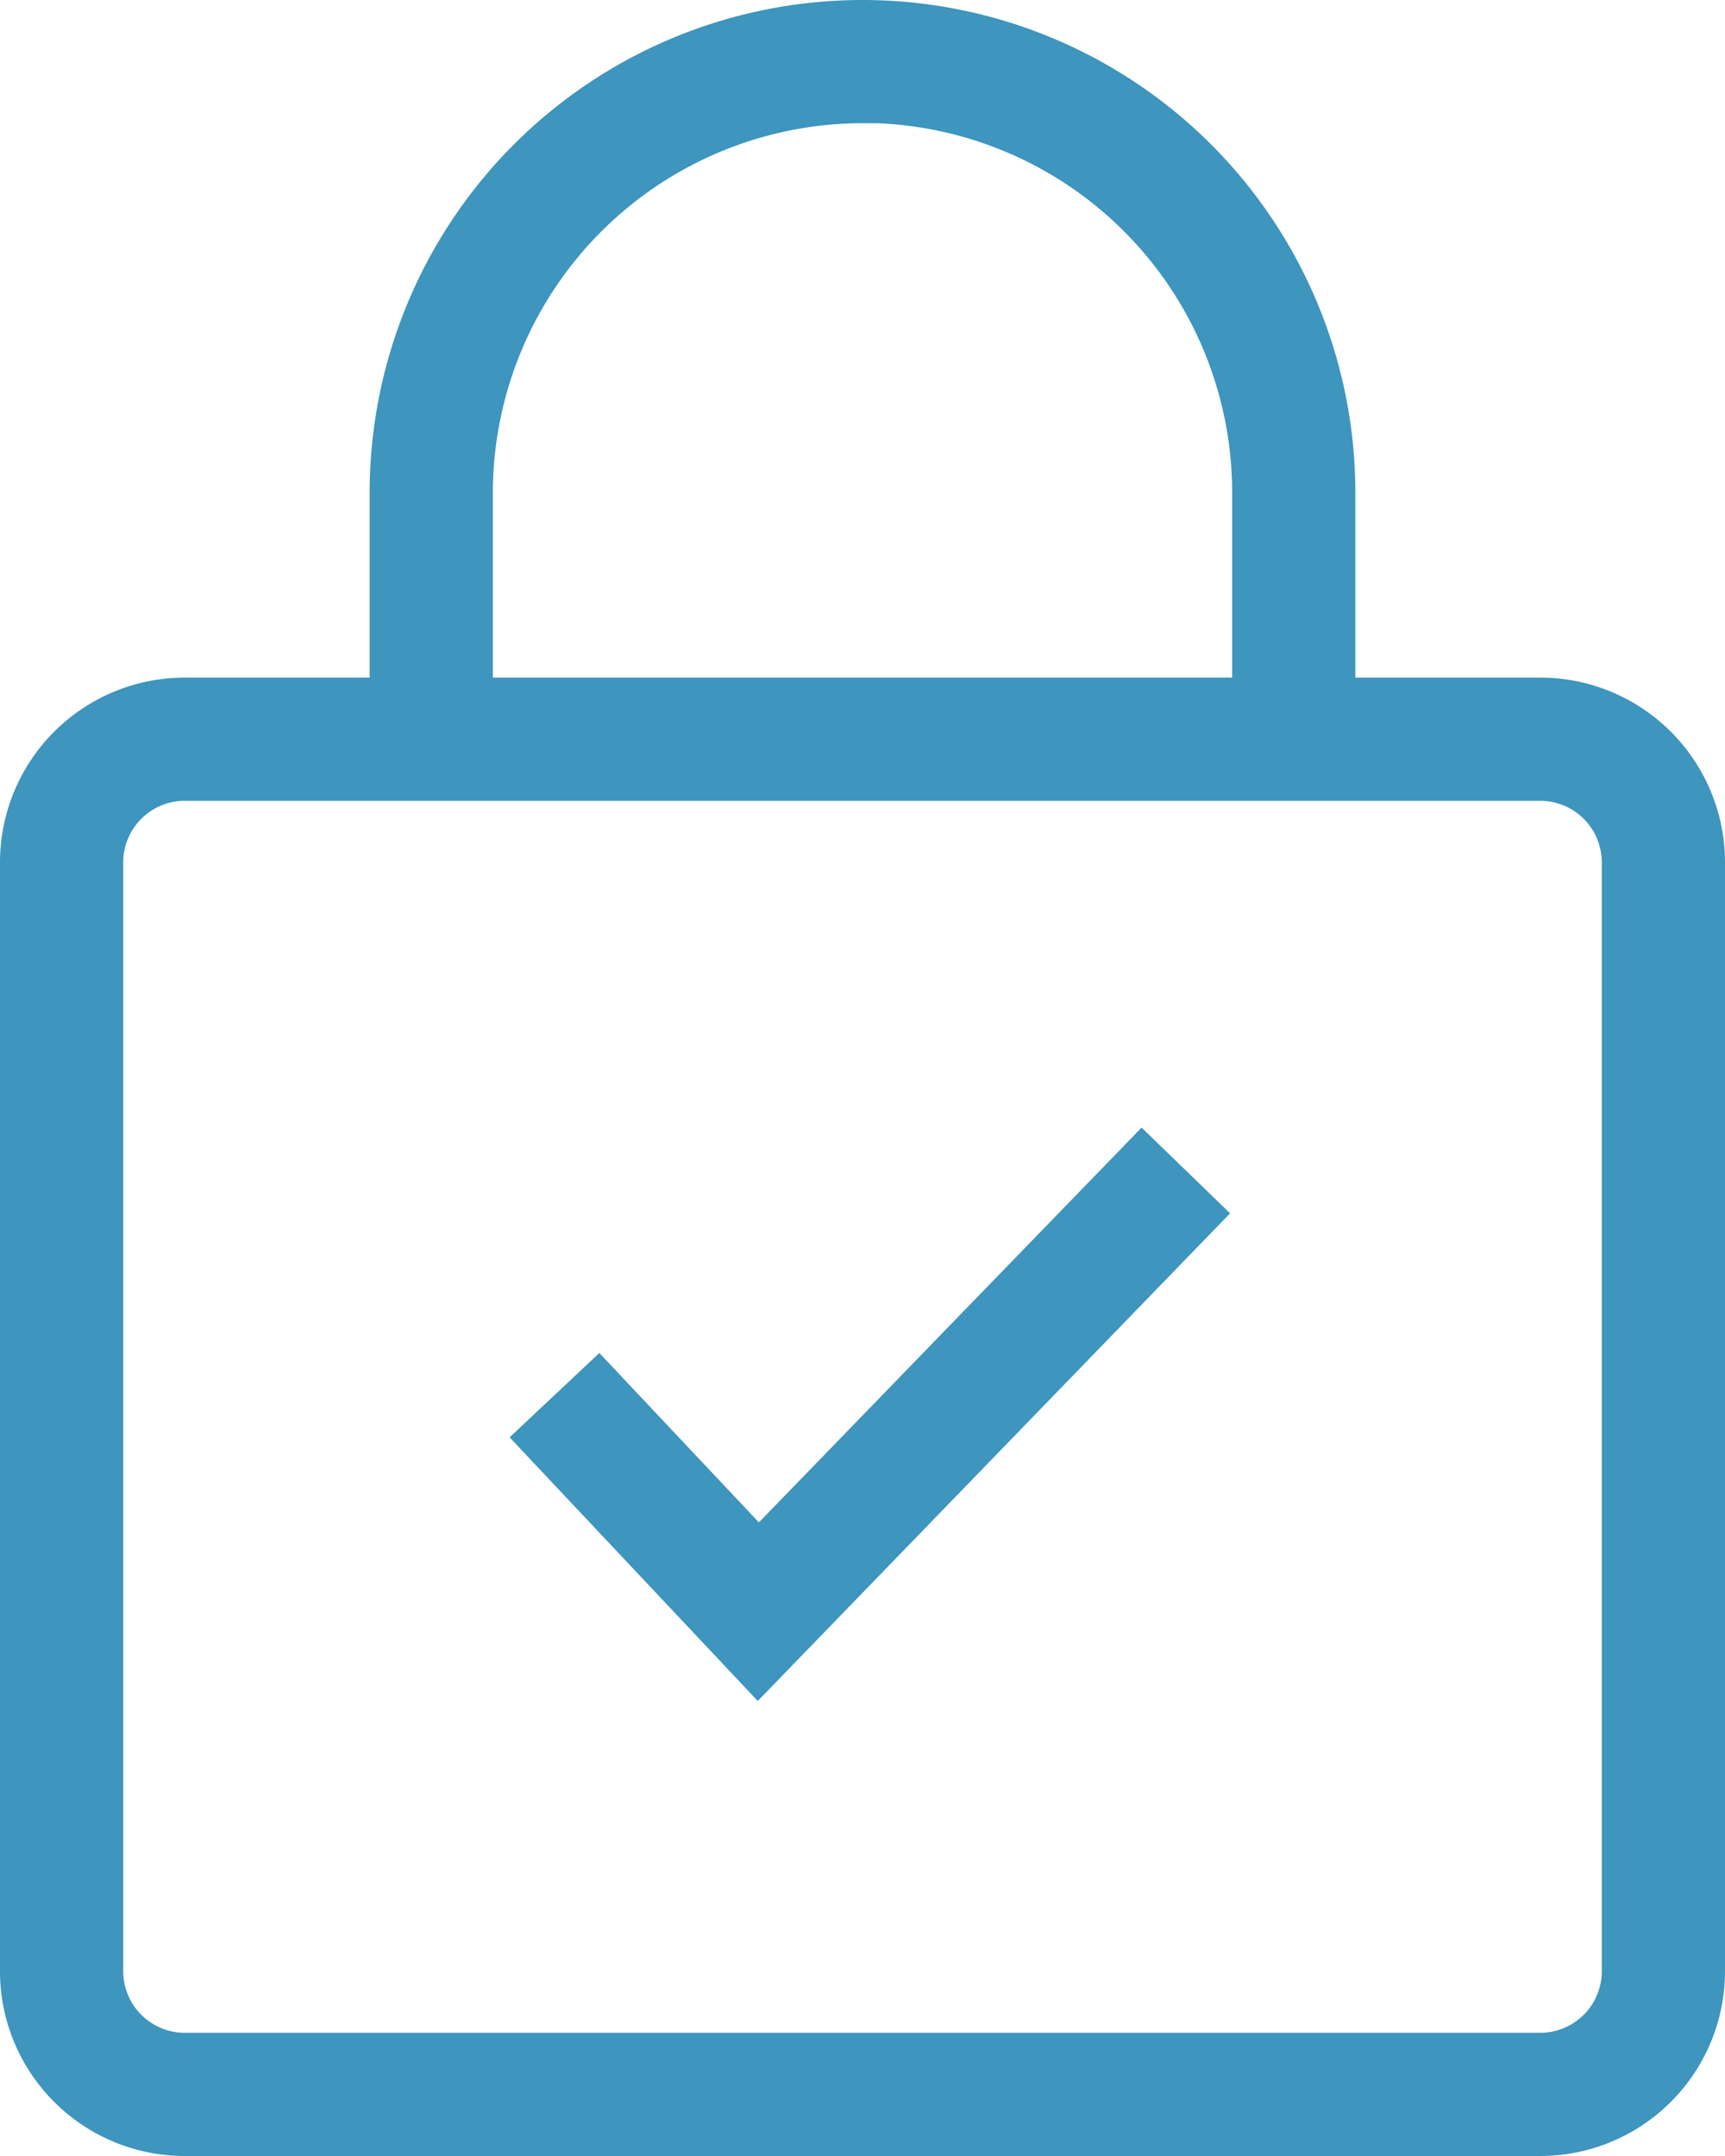 <svg id="GDPR" xmlns="http://www.w3.org/2000/svg" width="33.6" height="42" viewBox="0 0 33.6 42">
  <path id="Combined_Shape" data-name="Combined Shape" d="M3.6,42A3.6,3.6,0,0,1,0,38.4V16.8a3.6,3.6,0,0,1,3.6-3.6H7.2V9.6a9.6,9.6,0,1,1,19.2,0v3.6H30a3.6,3.6,0,0,1,3.6,3.6V38.4A3.6,3.6,0,0,1,30,42ZM2.4,16.8V38.4a1.2,1.2,0,0,0,1.2,1.2H30a1.2,1.2,0,0,0,1.2-1.2V16.8A1.2,1.2,0,0,0,30,15.6H3.6A1.2,1.2,0,0,0,2.4,16.8ZM24,13.2V9.6a7.2,7.2,0,0,0-6.93-7.2l-.27,0A7.208,7.208,0,0,0,9.6,9.6v3.6ZM9.926,28l1.748-1.643,3.108,3.3,7.454-7.691,1.724,1.67-9.2,9.5Z" fill="#3e95be"/>
</svg>
